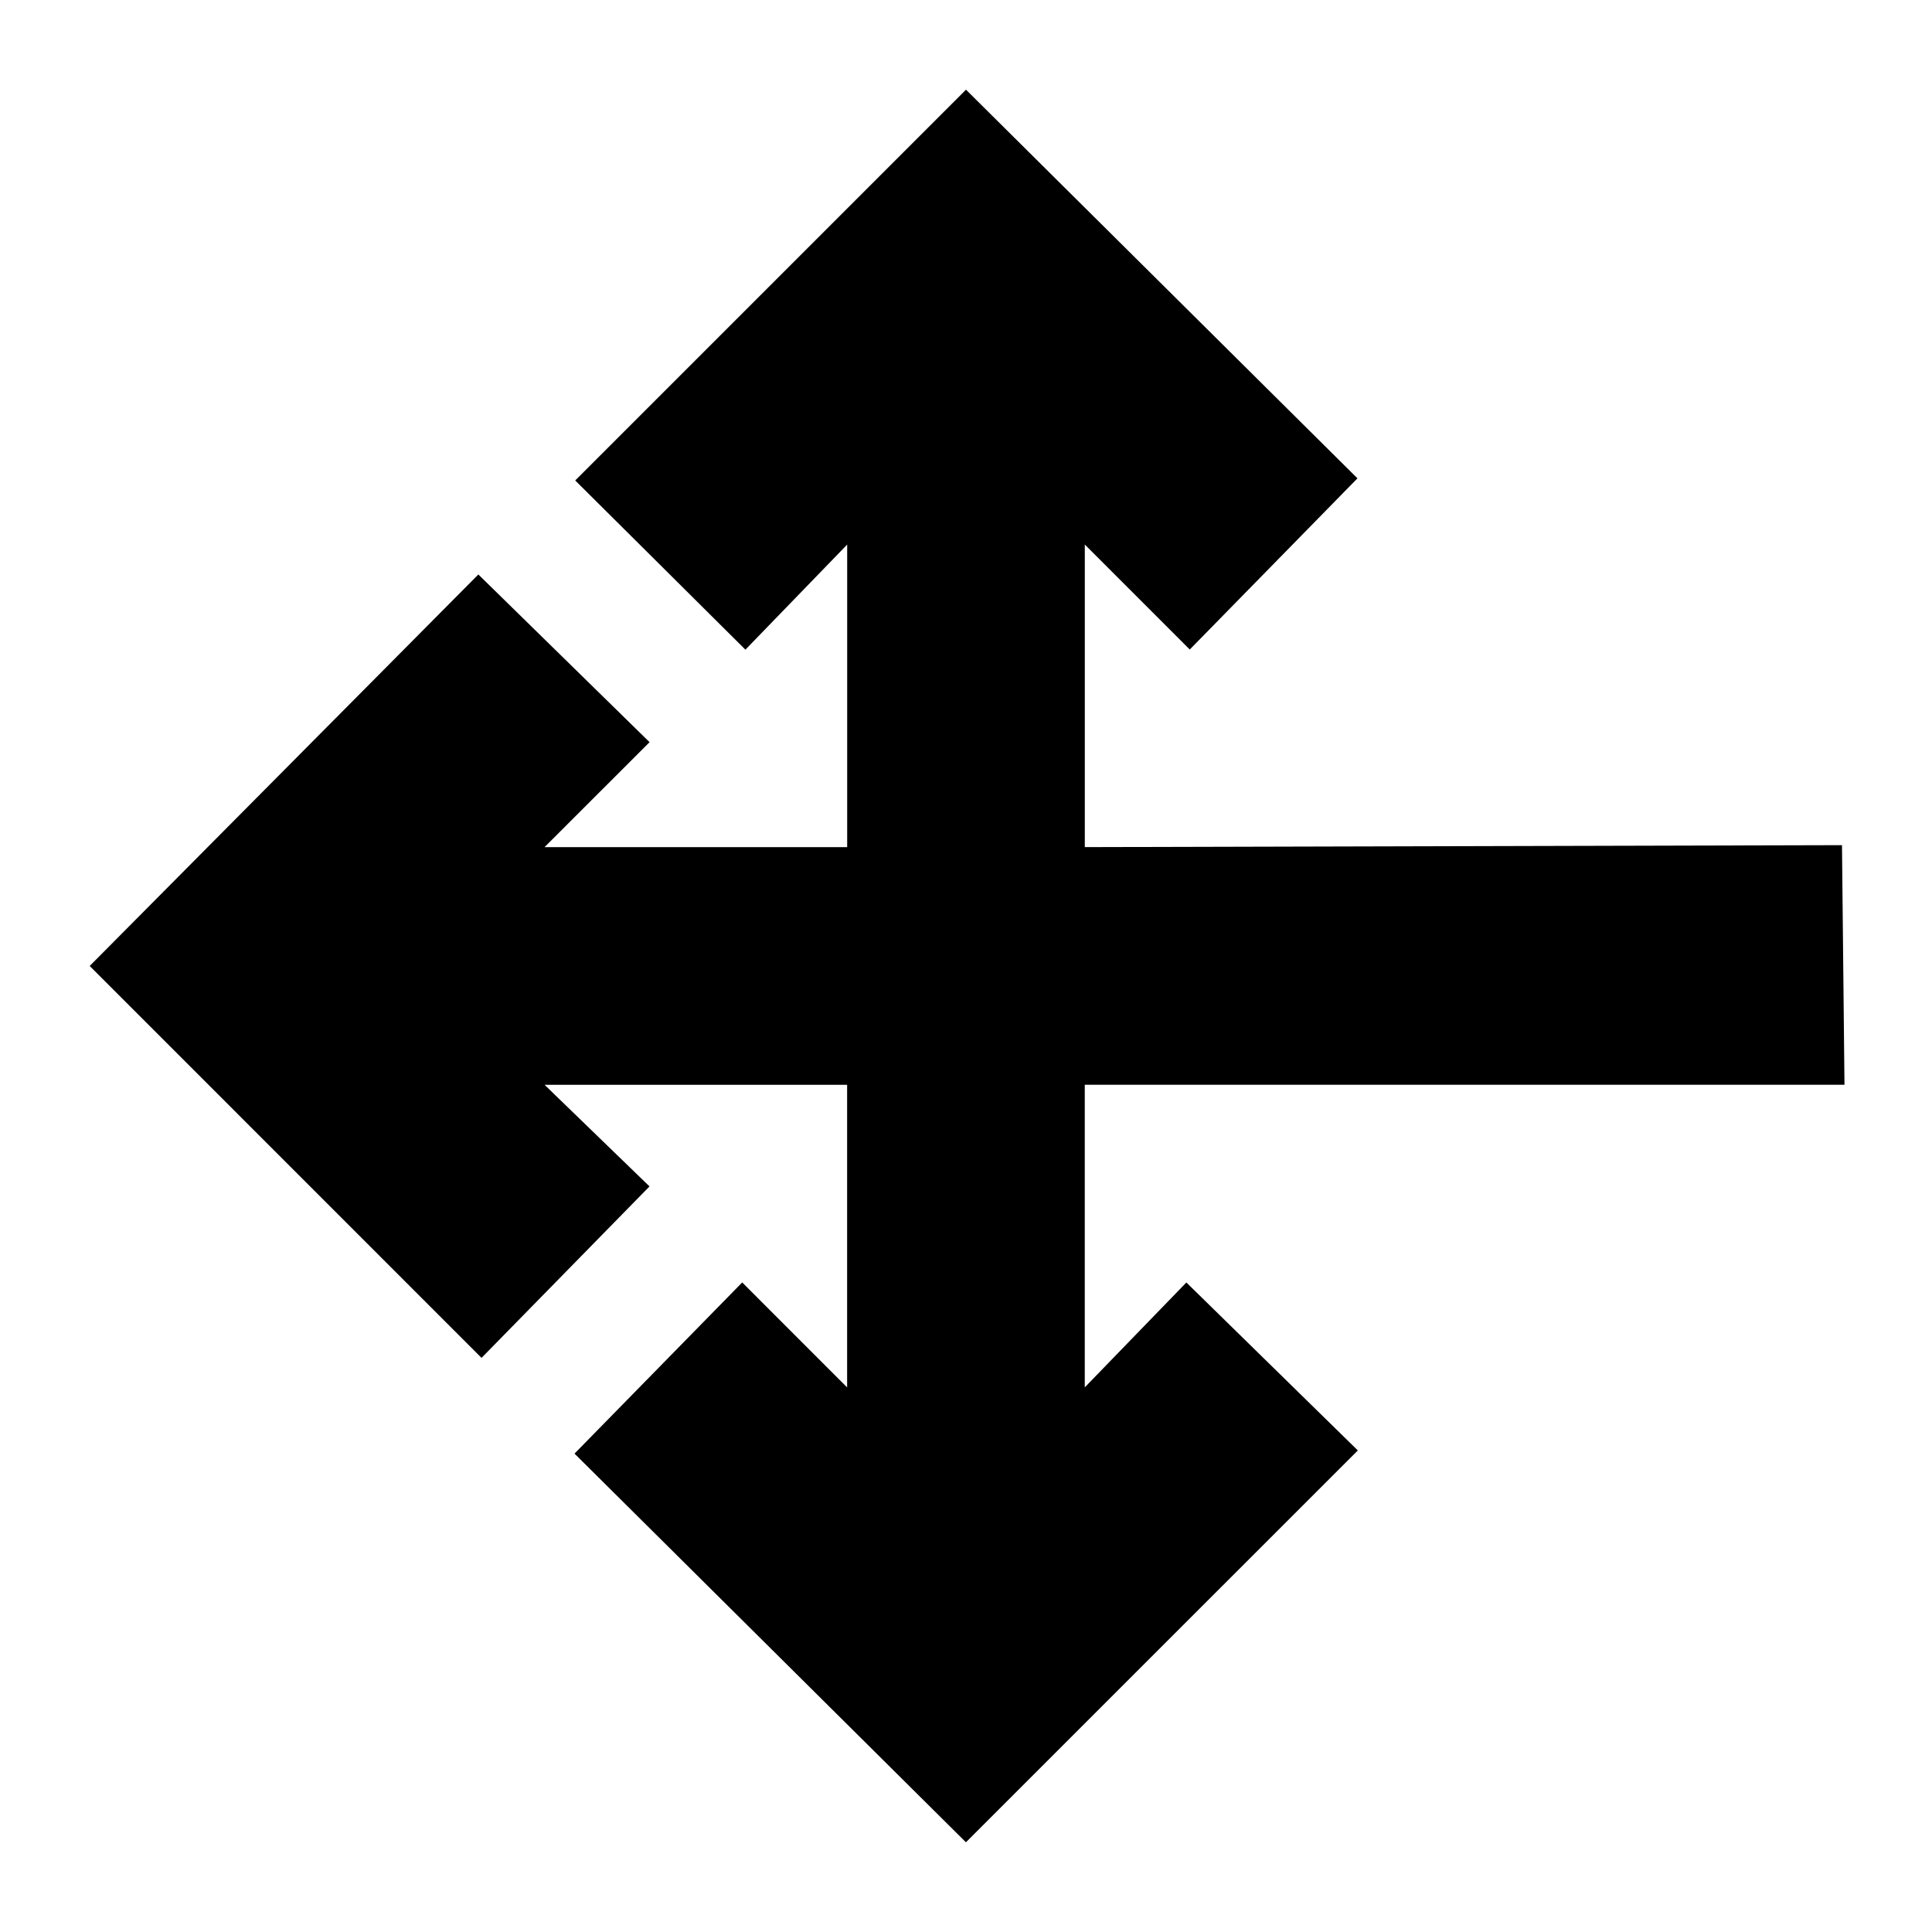 <?xml version="1.0" encoding="UTF-8"?>
<!-- Uploaded to: SVG Repo, www.svgrepo.com, Generator: SVG Repo Mixer Tools -->
<svg fill="#000000" width="800px" height="800px" version="1.1" viewBox="144 144 512 512" xmlns="http://www.w3.org/2000/svg">
 <path d="m458.4 483.87 45.441 44.512-103.86 103.84-103.73-103 44.441-45.363 27.805 27.82v-80.195h-80.18l27.809 26.93-44.516 45.438-103.84-103.86 103-103.75 45.371 44.441-27.828 27.816h80.199v-80.184l-26.969 27.852-45.105-44.84 103.56-103.56 103.74 103-44.441 45.363-27.812-27.82v80.184l200.66-0.516 0.66 63.492h-201.33v80.195z"/>
</svg>